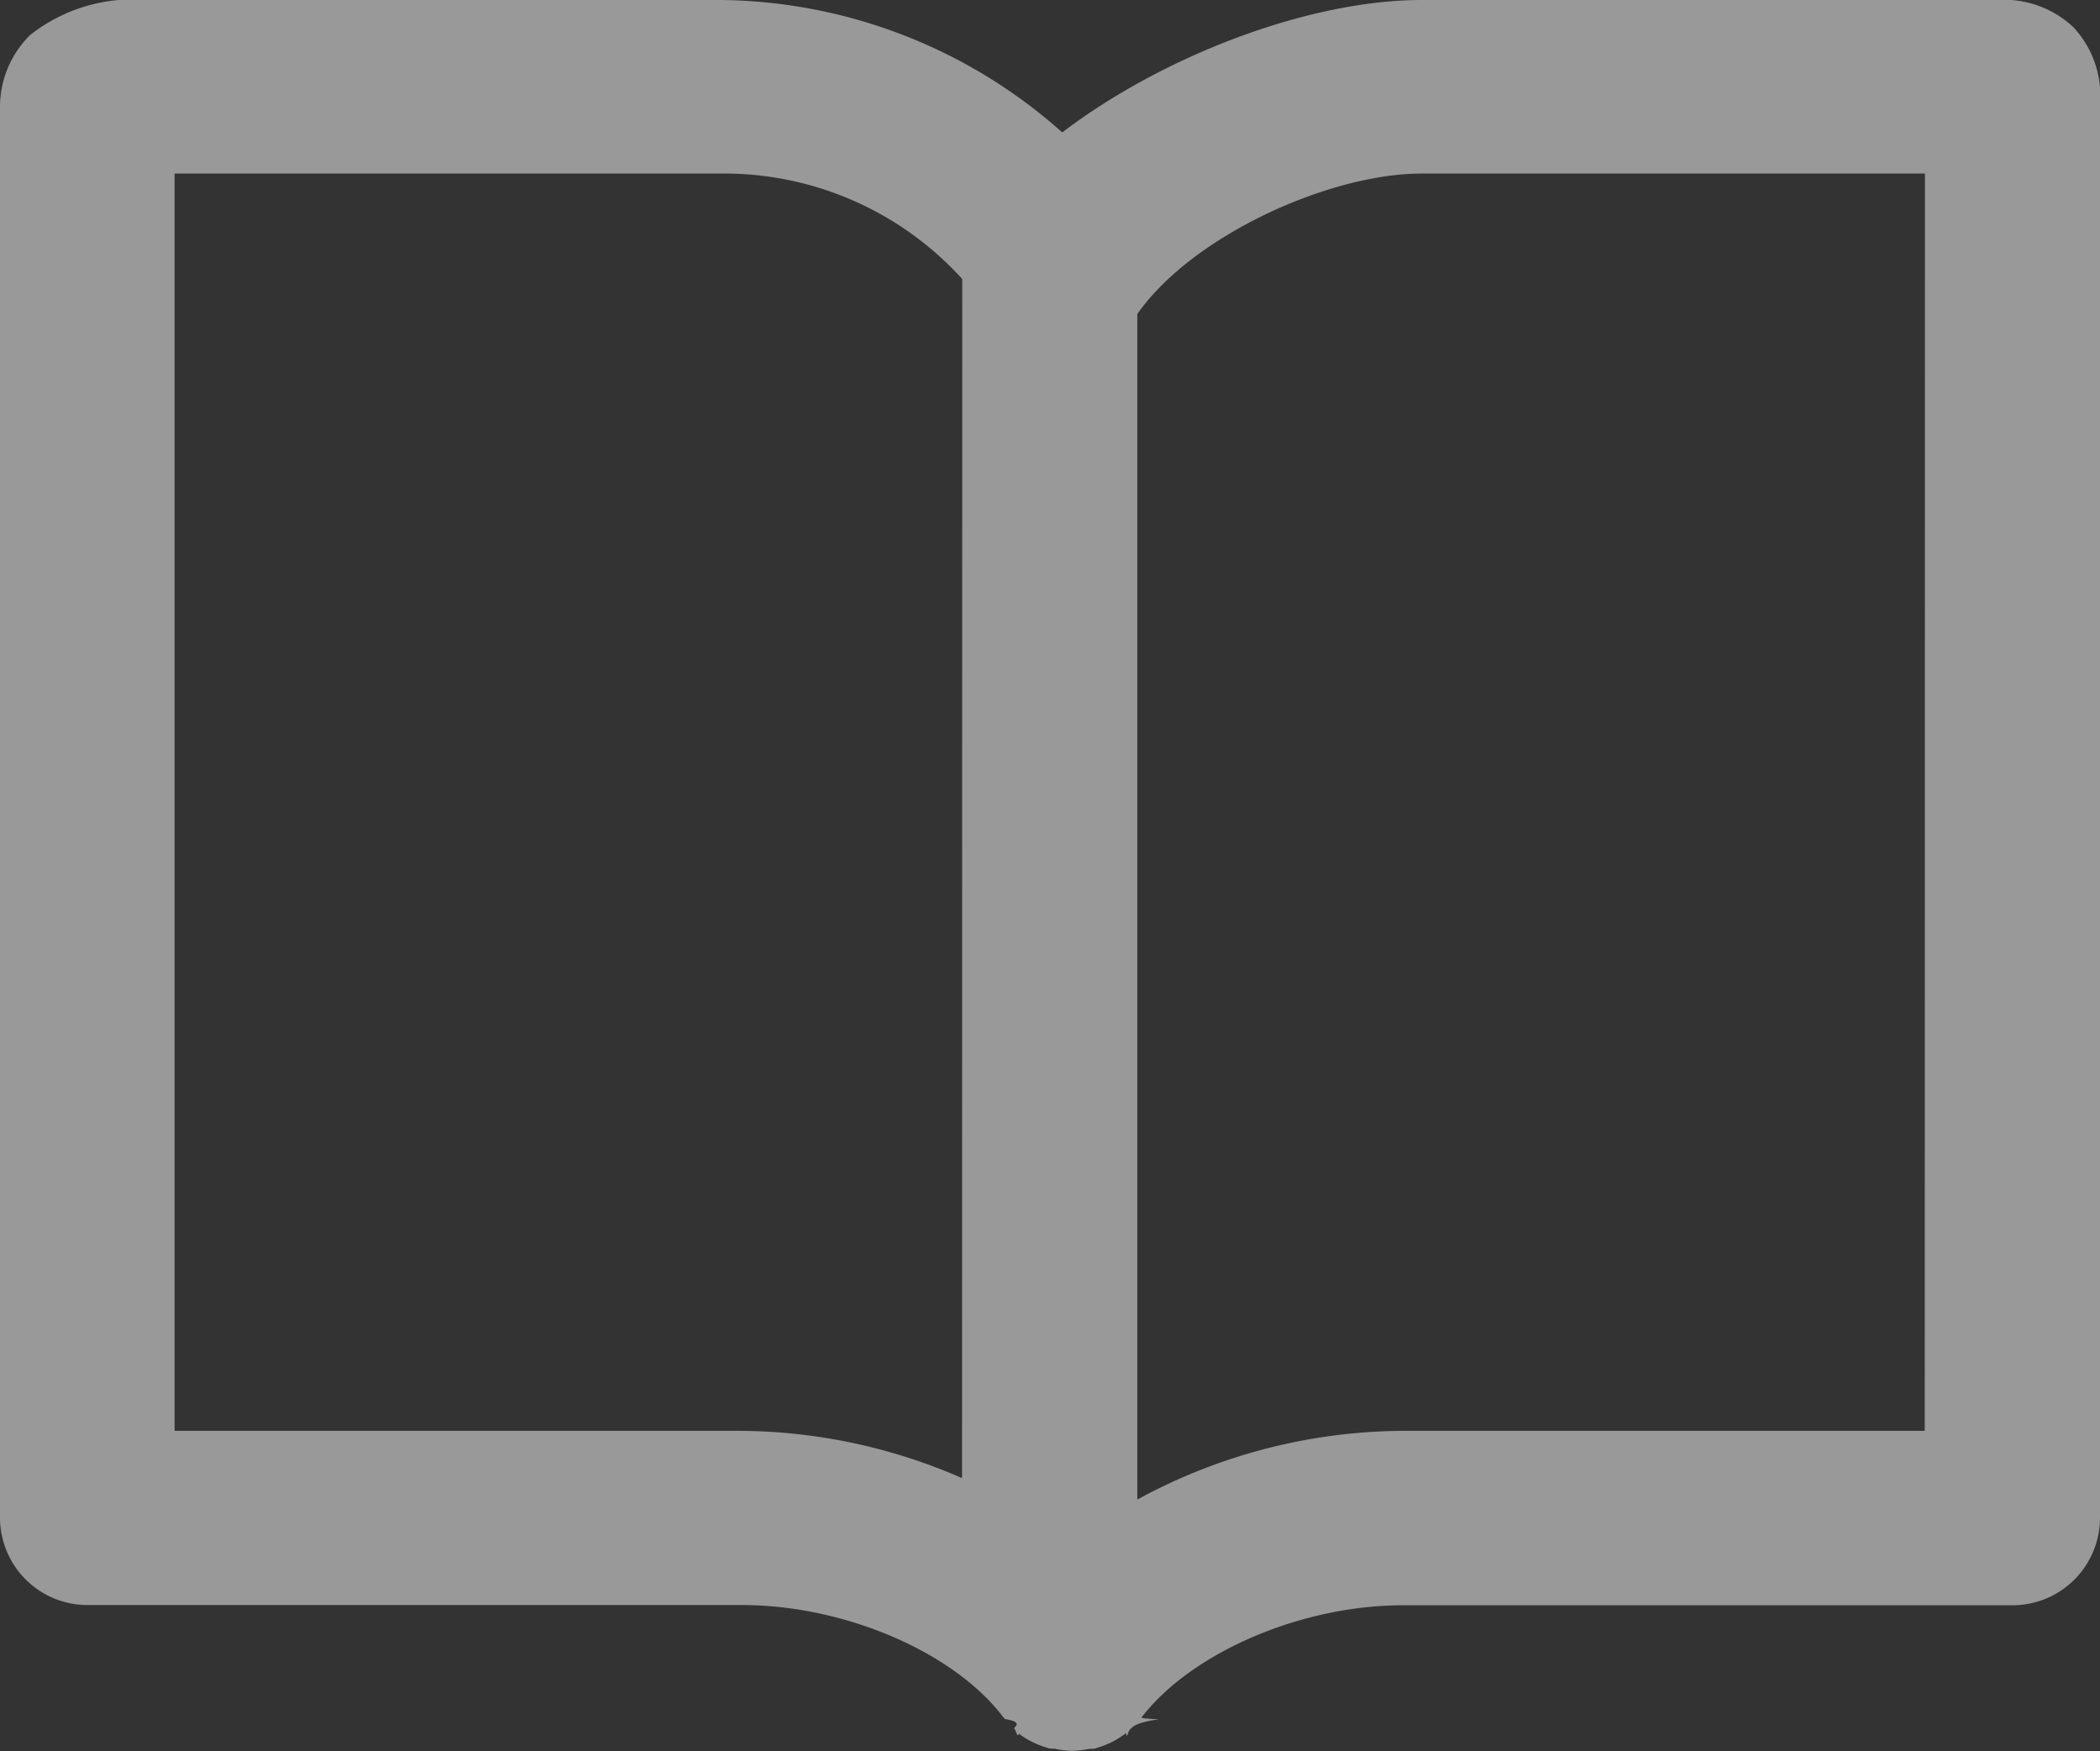 <svg id="レイヤー_1" data-name="レイヤー 1" xmlns="http://www.w3.org/2000/svg" viewBox="0 0 95.98 80.01"><rect x="0" y="0" width="95.98" height="80.01" fill="#333333" stroke="none"/><defs><style>.cls-1{fill:#fff;fill-rule:evenodd;isolation:isolate;opacity:0.5;}</style></defs><path class="cls-1" d="M1035.71,475.44v64.65a4,4,0,0,1-4,4h-27.87c-4.64,0-9.66,2.16-11.94,5.13,0,0,0,.05.79.08-1,.15-1.14.3-1.29.44s-.14.49-.21.19l-.06.05a4.49,4.49,0,0,1-.62.38l-.16.07a5.25,5.25,0,0,1-.63.22l-.2,0a4.36,4.36,0,0,1-.8.09h0a3.65,3.65,0,0,1-.8-.1c-.07,0,.34,0-.2,0a5.25,5.25,0,0,1-.63-.22l-.15-.07a4.06,4.06,0,0,1-.63-.38l0-.05c-.08.31-.14-.13-.22-.19s.5-.29-.42-.44a.6.6,0,0,1-.08-.08c-2.27-3-7.29-5.13-11.94-5.13H943.73a4,4,0,0,1-4-4V475.65a4.6,4.6,0,0,1,1.39-3.32,7.6,7.6,0,0,1,5.34-1.59h26.26a23.8,23.8,0,0,1,15.56,6.05c4.6-3.5,11.27-6.05,16.43-6.05H1031a4.63,4.63,0,0,1,3.49,1.24A4.55,4.55,0,0,1,1035.71,475.44Zm-52,8.05a14.69,14.69,0,0,0-11-4.82h-25v57.45h25.86a25.61,25.61,0,0,1,10.13,2.16Zm44-4.82h-23c-4.24,0-10.5,2.85-13,6.42v54.17a25.63,25.63,0,0,1,12.12-3.14h23.87Z" transform="translate(-939.73 -470.74)"/></svg>